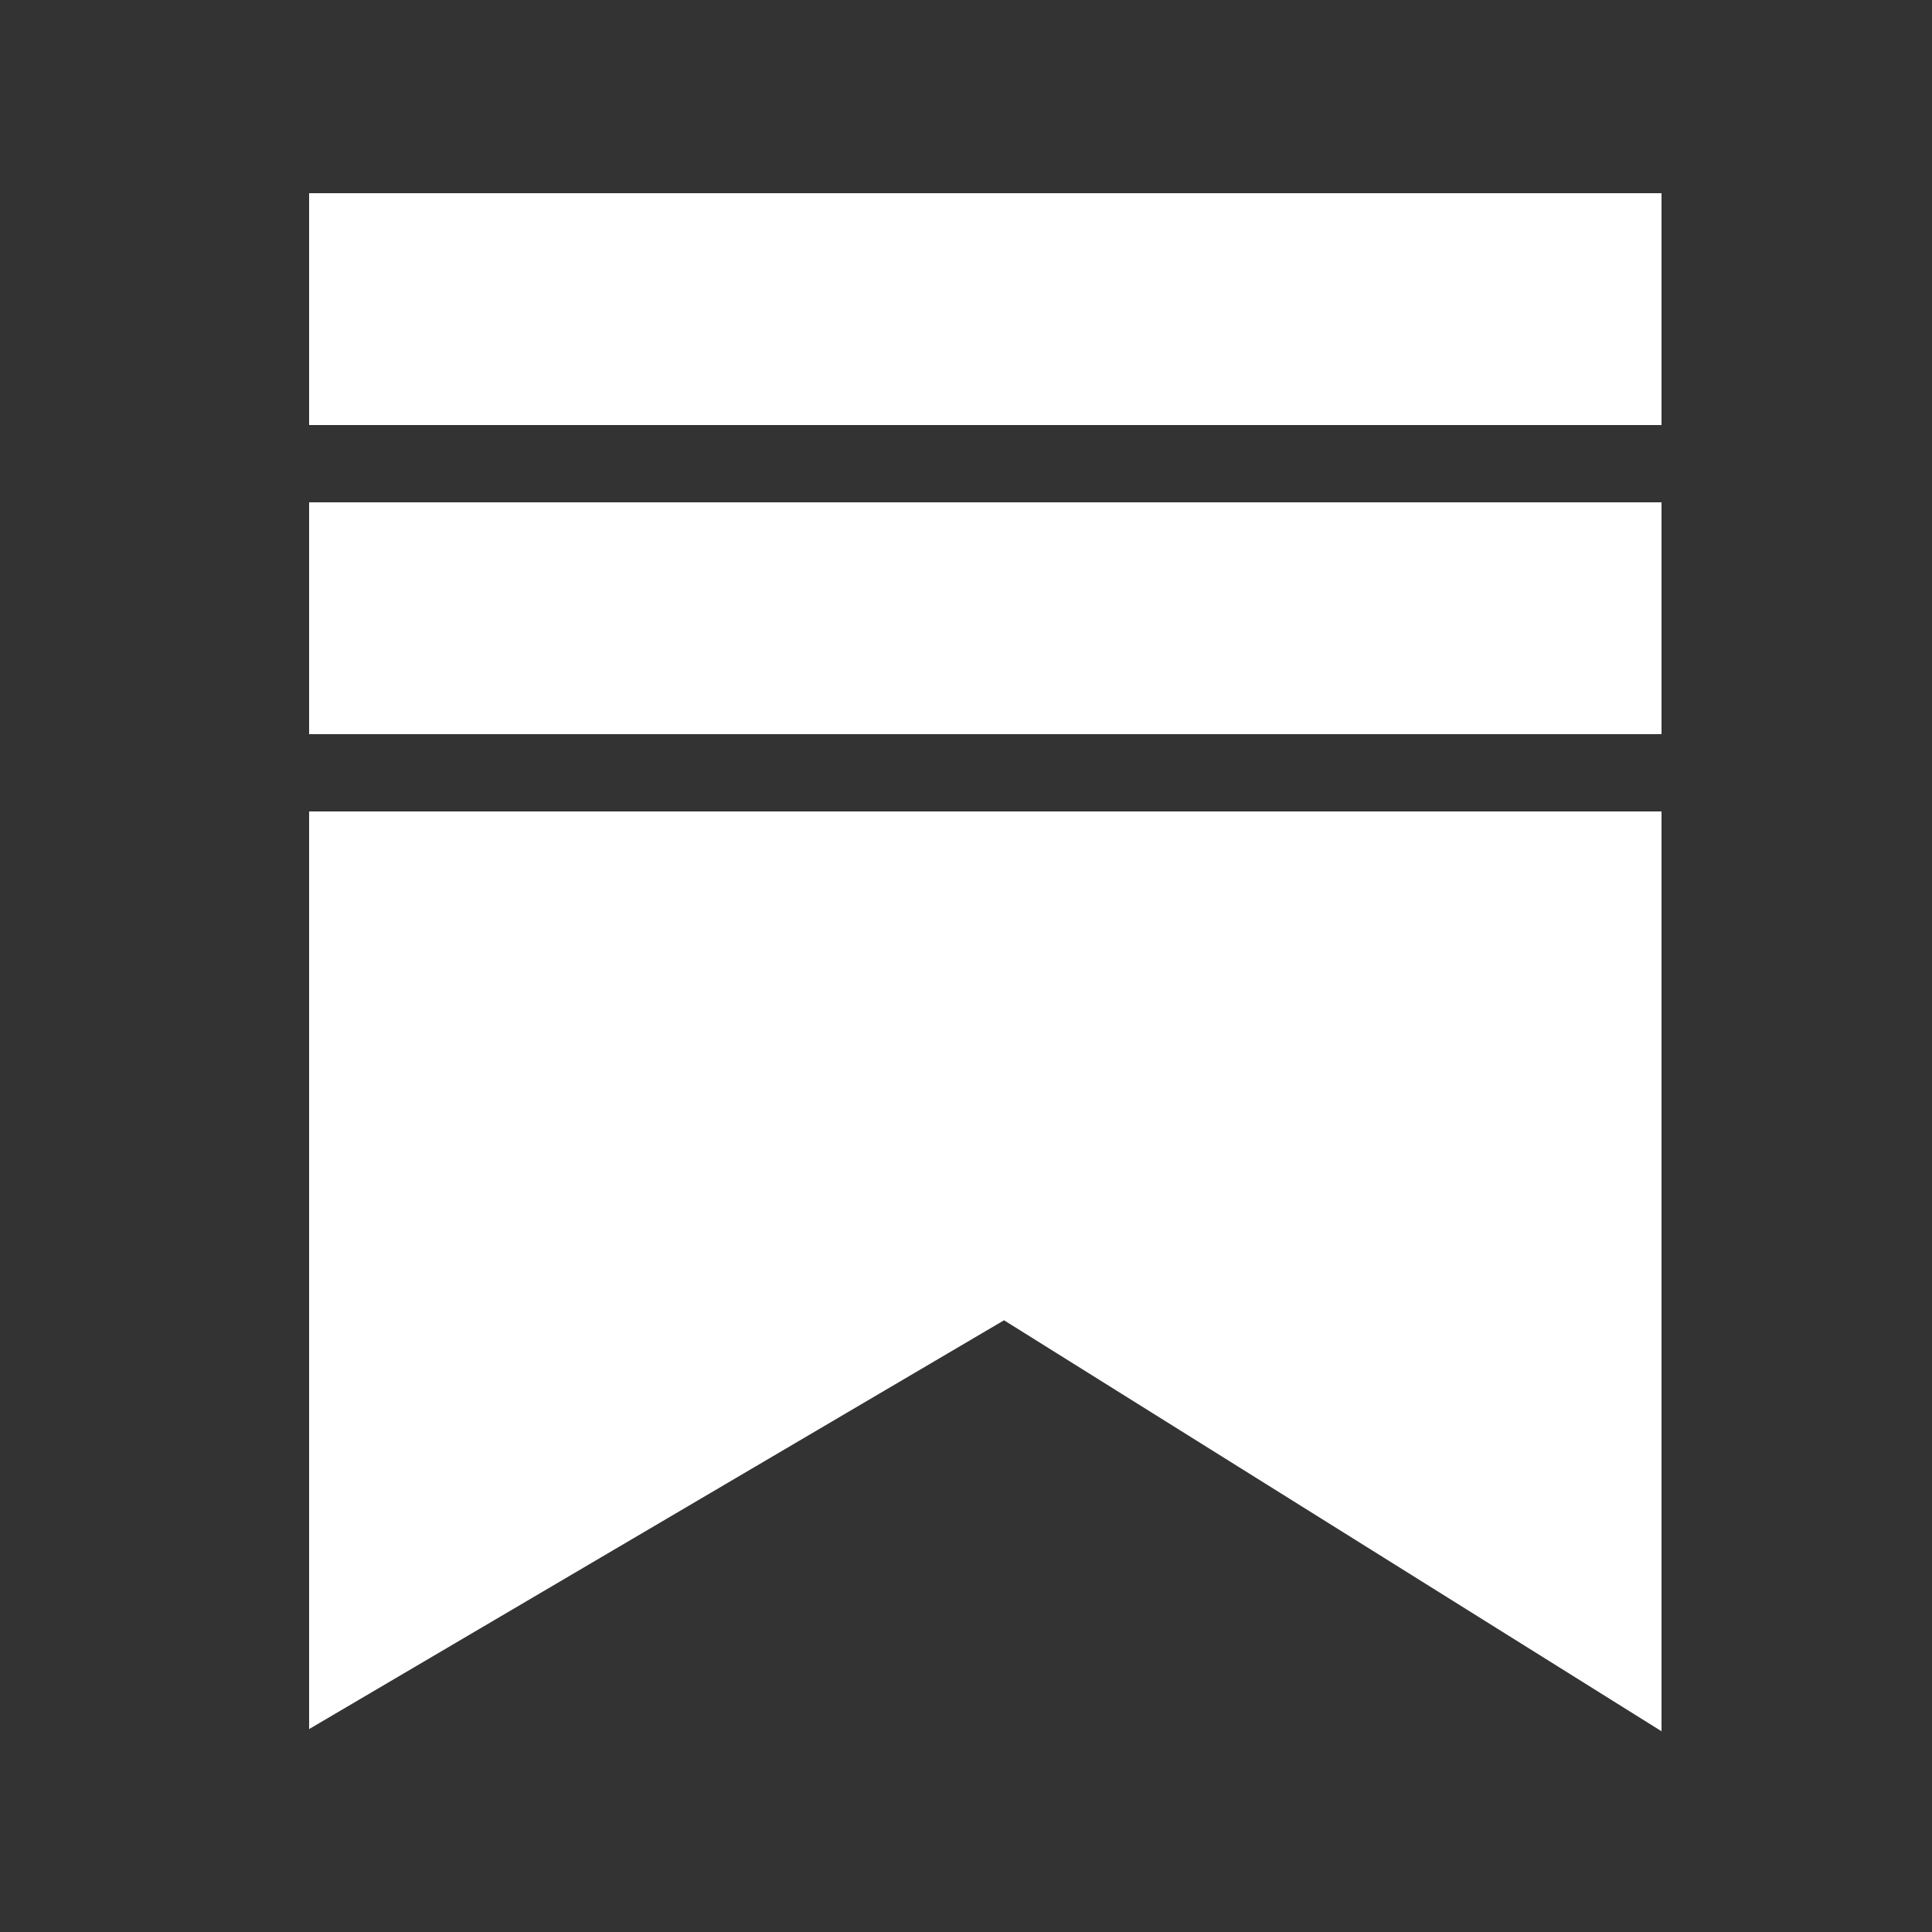 <svg xmlns="http://www.w3.org/2000/svg" width="32" height="32" viewBox="0 0 32 32" fill="none">
    <rect x="0" y="0" width="32" height="32" fill="#333333" stroke="none"/>
    <path d="M27.52 7.04H5.12V3.2H27.52V7.04Z" fill="white"></path>
    <path d="M27.52 12.16H5.12V8.32H27.52V12.16Z" fill="white"></path>
    <path d="M27.52 28.675L16.63 21.868L5.12 28.639V13.44H27.52V28.675Z" fill="white"></path>
</svg>